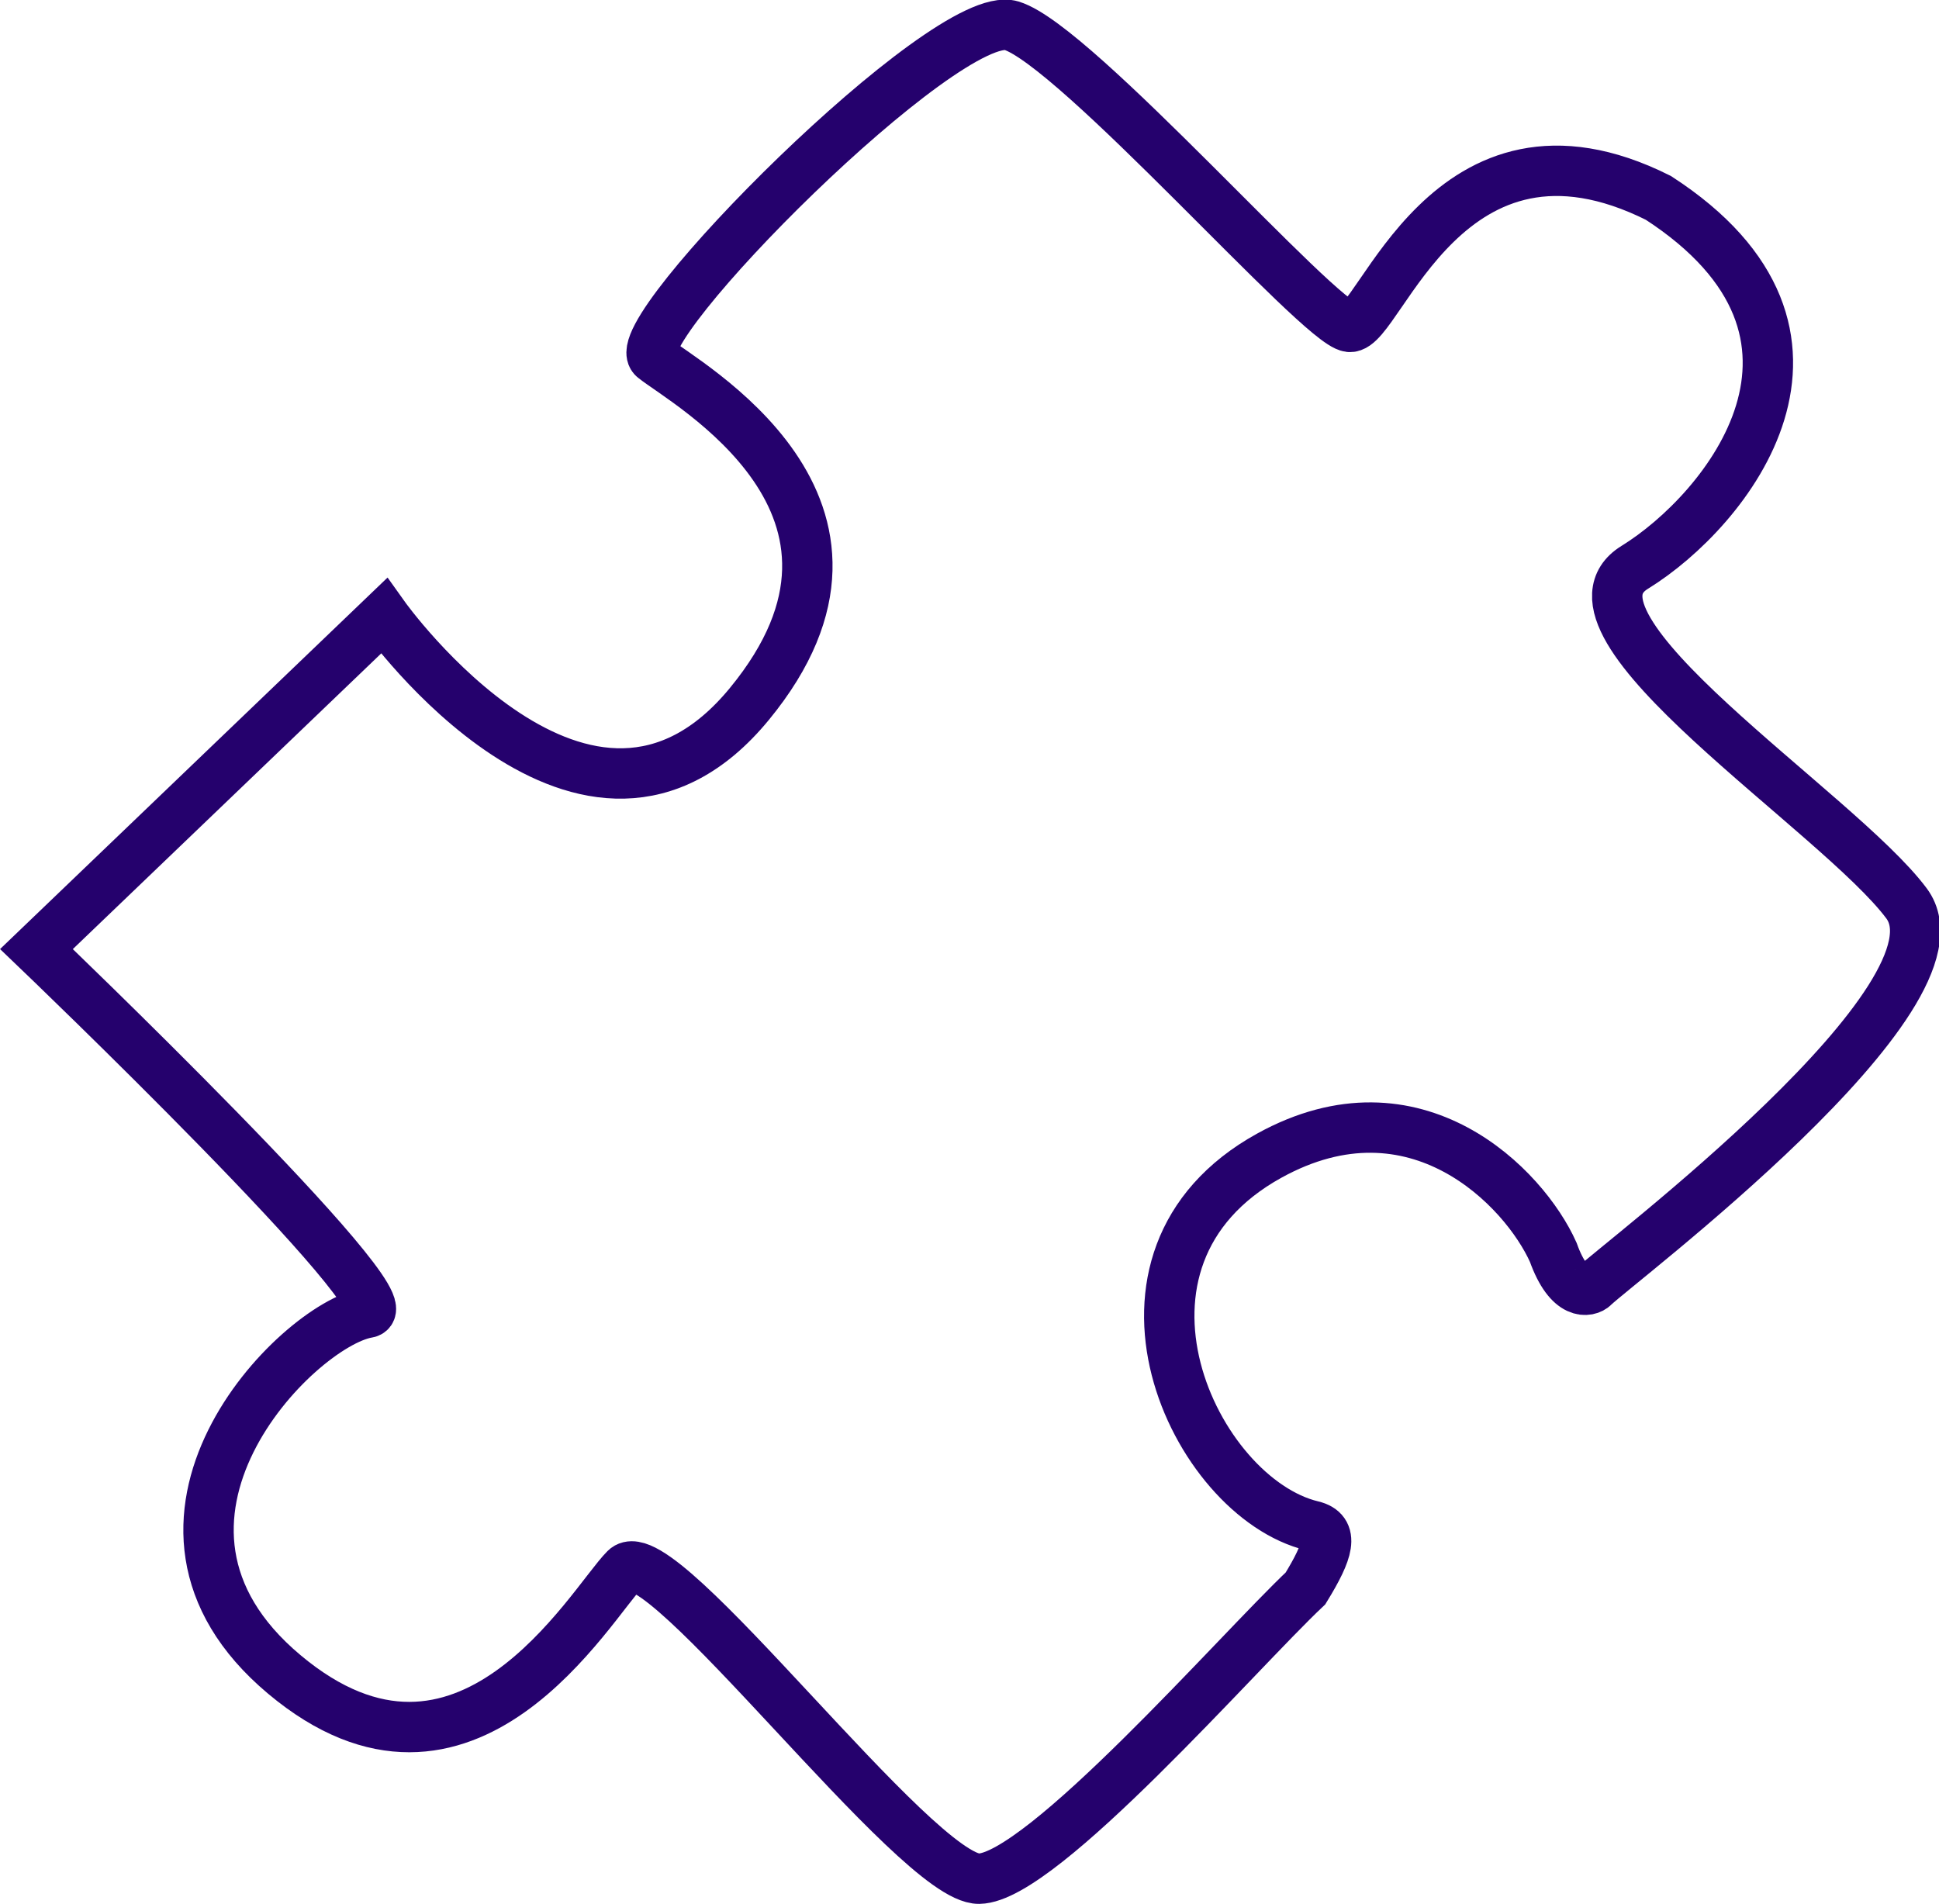 <svg xmlns="http://www.w3.org/2000/svg" width="76.973" height="75.586" viewBox="0 0 76.973 75.586">
    <path id="Trazado_29933" data-name="Trazado 29933" d="M2596.571,3577.188c1.193.124,3.878-9.315,12.26-5.122,8.378,5.432,2.715,12.417-.934,14.666s8.071,9.7,10.787,13.343-11.563,14.36-12.414,15.211c-.187.19-.972.427-1.61-1.359-1.143-2.558-5.459-7.046-11.27-3.839-7.449,4.112-2.989,13.577,1.708,14.7.865.208.649.979-.274,2.482-2.675,2.523-10.473,11.486-12.957,11.524s-12.668-13.677-14.043-12.3-6.325,10.24-13.541,4.188.466-13.853,3.3-14.355c1.745-.194-13.135-14.439-13.135-14.439l13.794-13.226s8.069,11.332,14.508,3.493-2.557-12.724-3.8-13.732,11.639-13.971,14.2-13.193S2595.375,3577.063,2596.571,3577.188Z" transform="translate(-2543 -3564.211)" fill="none" stroke="#25016d" stroke-linecap="round" stroke-width="2"/>
  </svg>
  
